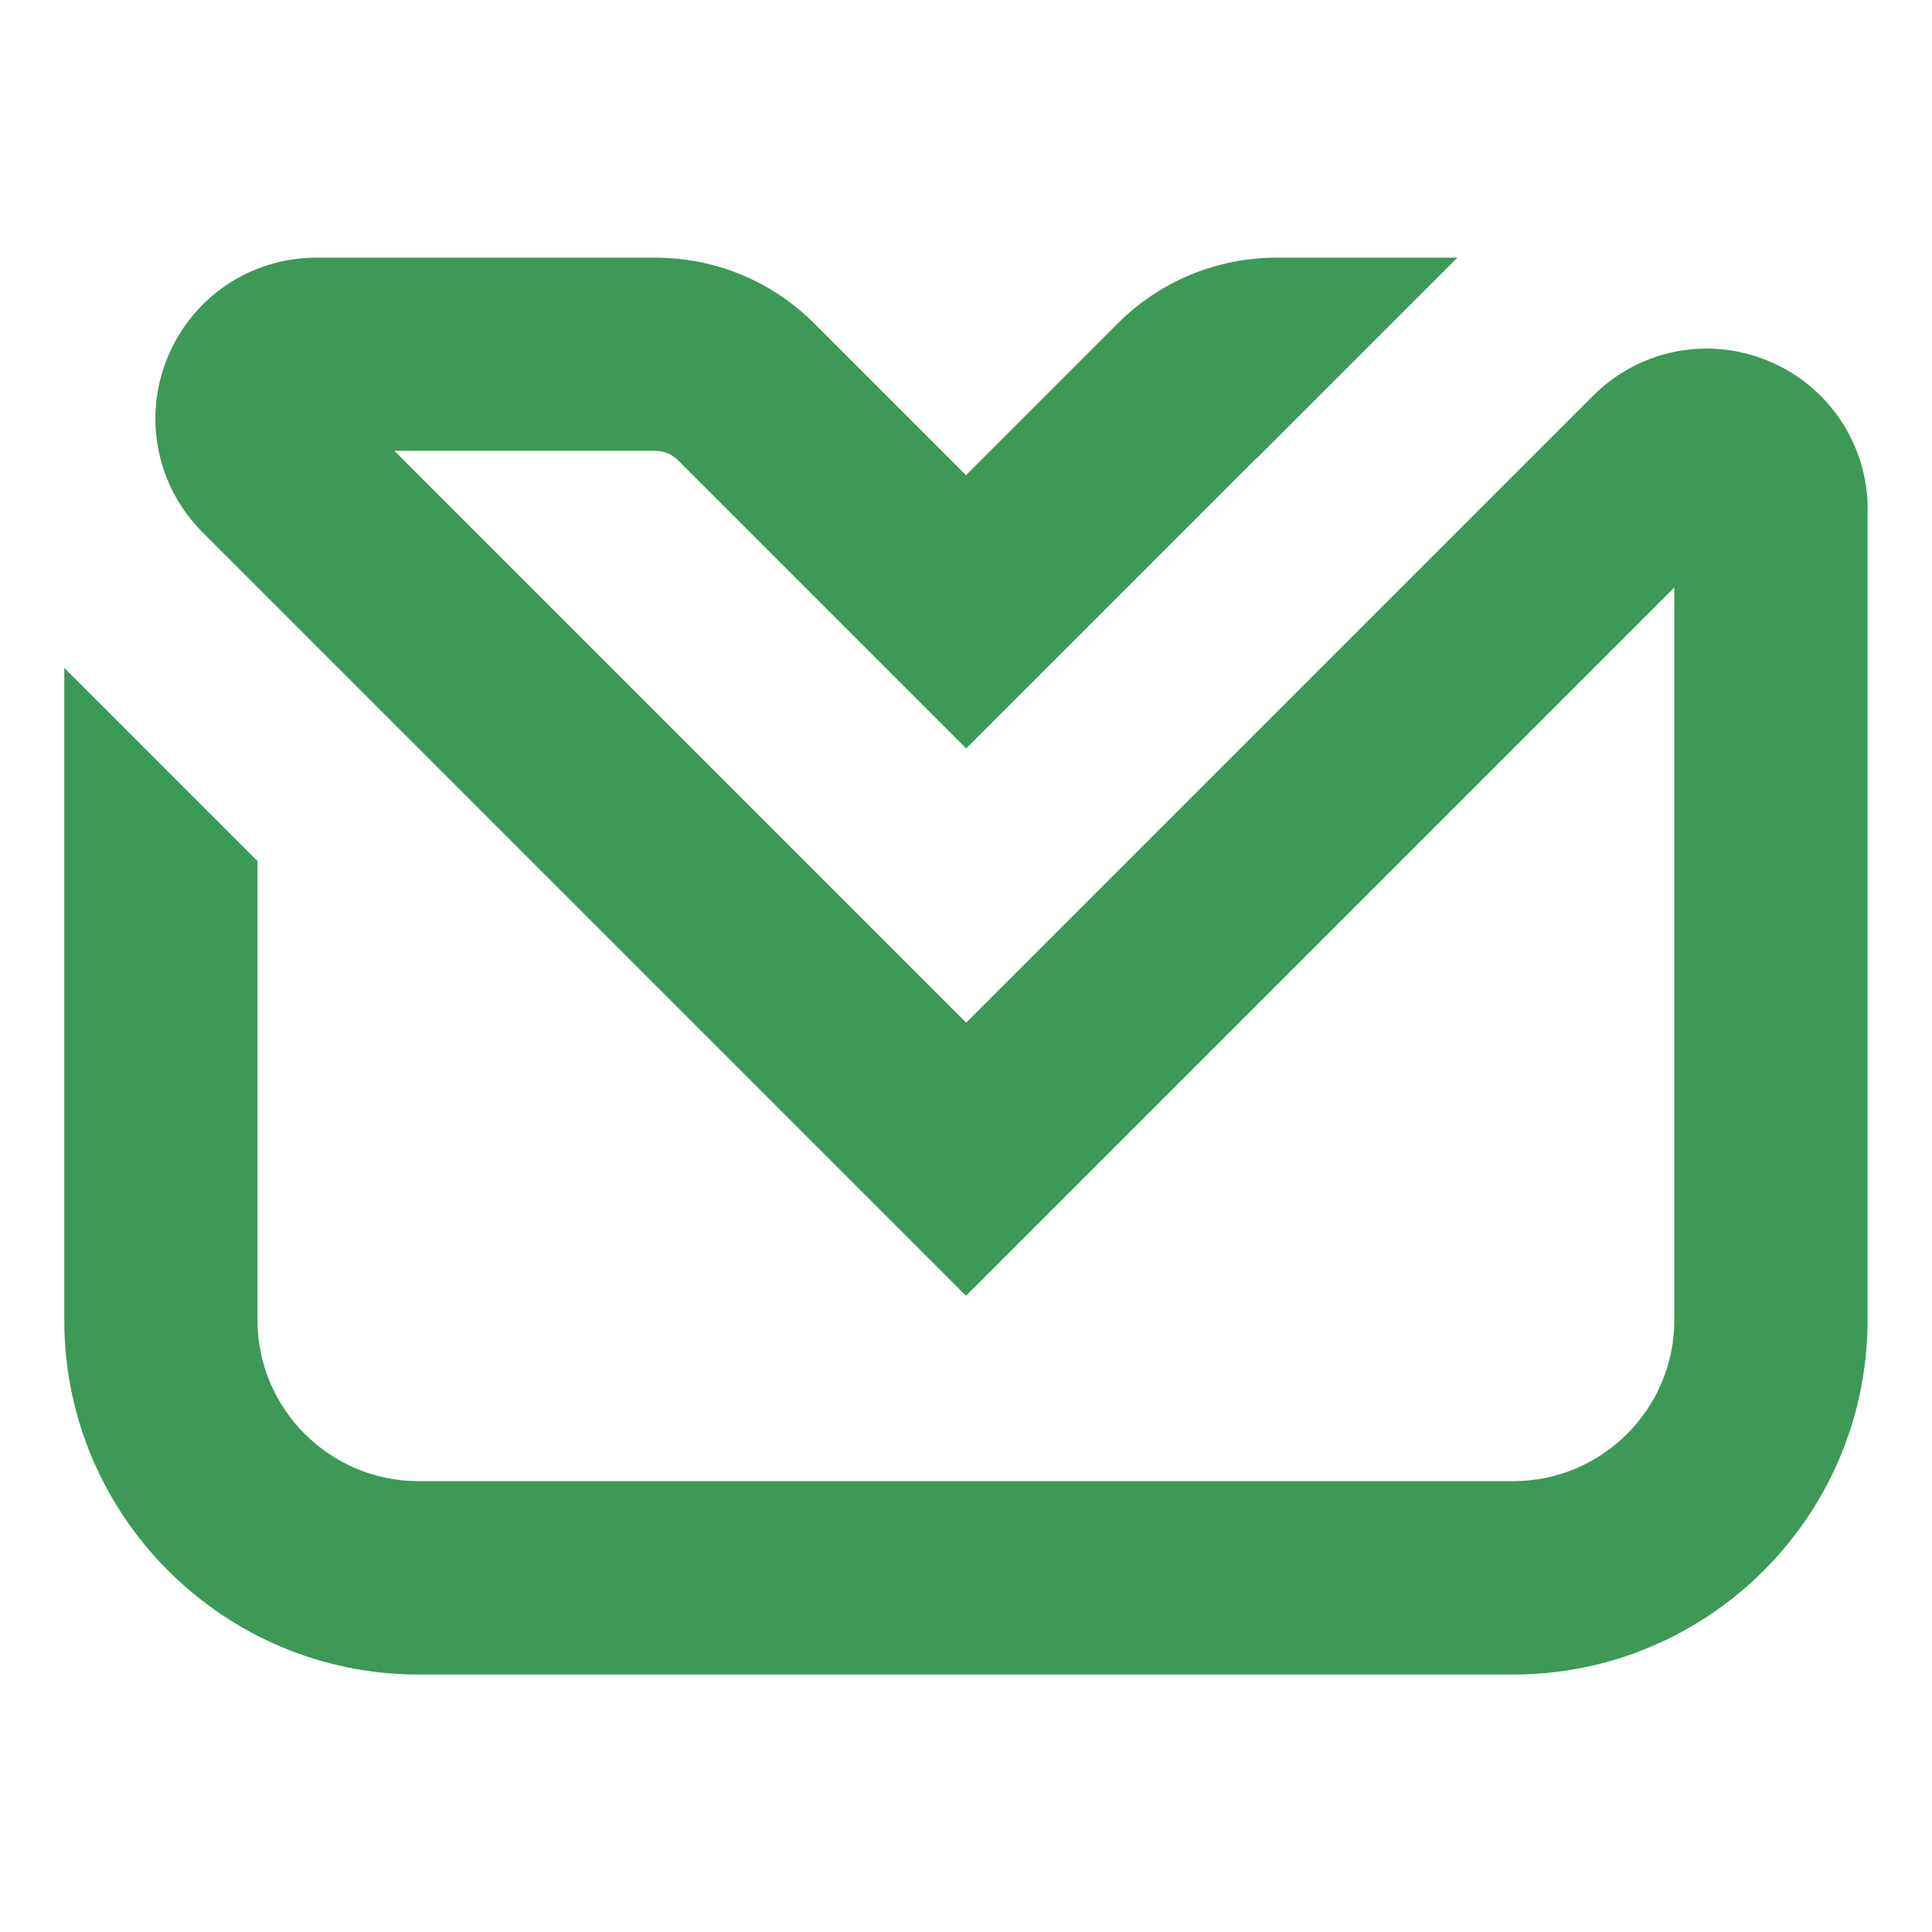 <?xml version="1.0" encoding="UTF-8"?>
<svg xmlns="http://www.w3.org/2000/svg" id="Layer_1" width="200" height="200" viewBox="0 0 104 104">
  <defs>
    <style>.cls-1{fill:none;}.cls-2{fill:#3d9956;}</style>
  </defs>
  <path class="cls-2" d="m100.53,27.41v43.66c0,10.51-8.55,19.07-19.07,19.07H22.53c-10.51,0-19.07-8.55-19.07-19.07v-35.12s.04.04.06.06l10.34,10.34v24.71c0,4.78,3.89,8.67,8.67,8.67h58.93c4.78,0,8.67-3.89,8.67-8.67V31.62l-38.13,38.13L10.91,28.66c-2.49-2.49-3.23-6.19-1.88-9.44,1.34-3.24,4.47-5.34,7.98-5.35h18.25c3.24,0,6.29,1.26,8.58,3.55l8.16,8.16,8.16-8.16c2.29-2.29,5.34-3.55,8.58-3.55h9.71s-.04.04-.06.06l-10.68,10.68c-.07.05-.13.11-.19.17l-15.51,15.51-15.51-15.51c-.33-.33-.76-.51-1.23-.51h-14.04l30.78,30.78,33.74-33.74c2.49-2.49,6.19-3.23,9.44-1.88,3.24,1.34,5.34,4.48,5.35,7.98Z"></path>
  <rect class="cls-1" width="200" height="200"></rect>
</svg>
